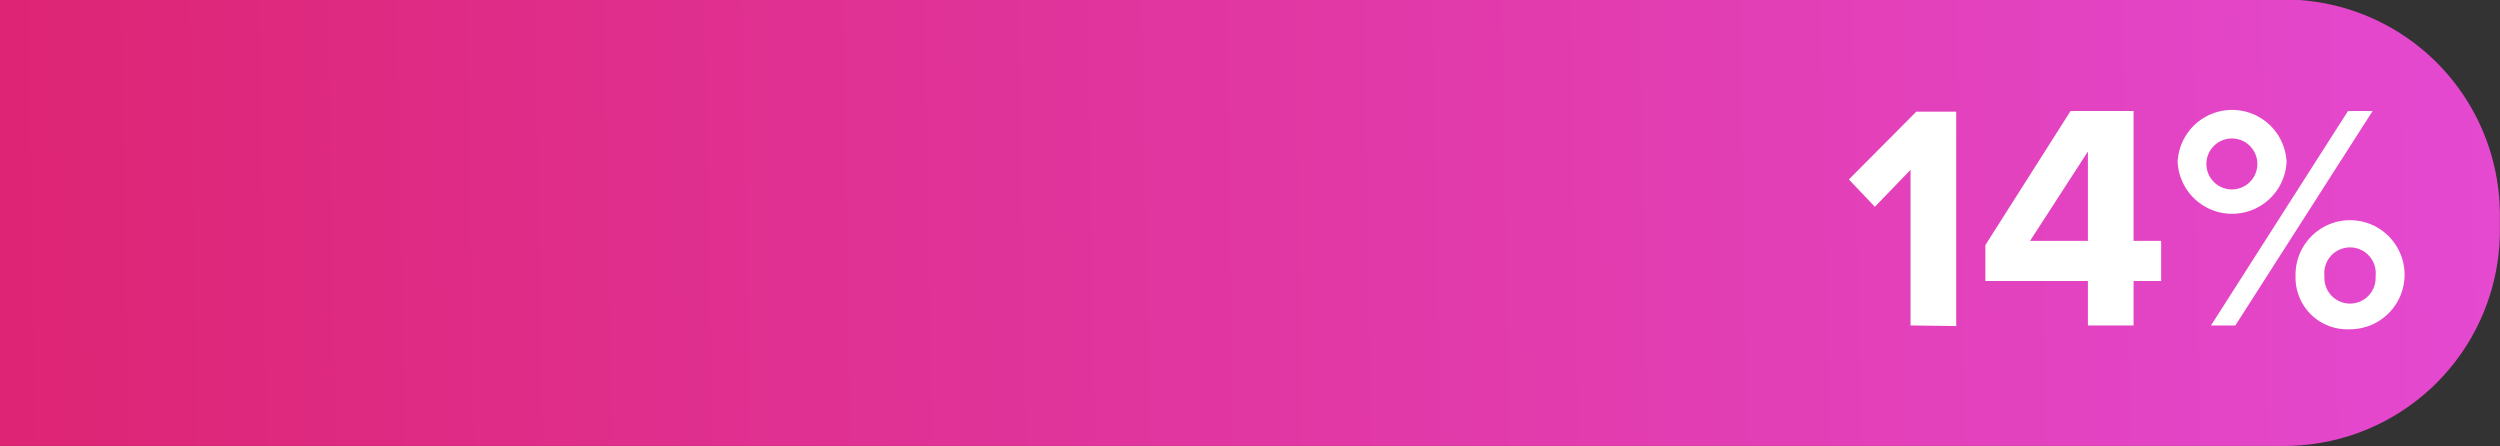 <svg id="Layer_1" data-name="Layer 1" xmlns="http://www.w3.org/2000/svg" xmlns:xlink="http://www.w3.org/1999/xlink" viewBox="0 0 203.11 36.27"><rect x="0" y="0" width="203.11" height="36.27" fill="#333333" stroke="none"/><defs><style>.cls-1{fill:url(#linear-gradient);}.cls-2{fill:#fff;}</style><linearGradient id="linear-gradient" x1="657.12" y1="1712.78" x2="304.5" y2="1718.98" gradientUnits="userSpaceOnUse"><stop offset="0" stop-color="#f4538a"/><stop offset="0.03" stop-color="#e653ea"/><stop offset="1" stop-color="#db164f"/></linearGradient></defs><path class="cls-1" d="M572.42,1734H386.84v-36.27H572.42a17.51,17.51,0,0,1,17.52,17.52v1.23A17.52,17.52,0,0,1,572.42,1734Z" transform="translate(-386.84 -1697.77)"/><path class="cls-2" d="M542.06,1724.21v-12.64l-2.9,3-2.11-2.22,5.48-5.51h3.24v17.42Z" transform="translate(-386.84 -1697.77)"/><path class="cls-2" d="M556.47,1724.21v-3.61h-8.33v-2.92l6.92-10.89h5.12v10.55h2.24v3.26h-2.24v3.61Zm0-14.13-4.7,7.26h4.7Z" transform="translate(-386.84 -1697.77)"/><path class="cls-2" d="M563.76,1710.92a4.43,4.43,0,0,1,8.85,0,4.43,4.43,0,0,1-8.85,0Zm6.47,0a2.07,2.07,0,1,0-2.06,2.24A2.07,2.07,0,0,0,570.23,1710.92Zm-3.76,13.29,11.13-17.42h2l-11.15,17.42Zm6.87-4a4.43,4.43,0,1,1,4.41,4.31A4.2,4.2,0,0,1,573.34,1720.21Zm6.5,0a2.09,2.09,0,1,0-4.15,0,2.08,2.08,0,1,0,4.15,0Z" transform="translate(-386.84 -1697.77)"/></svg>